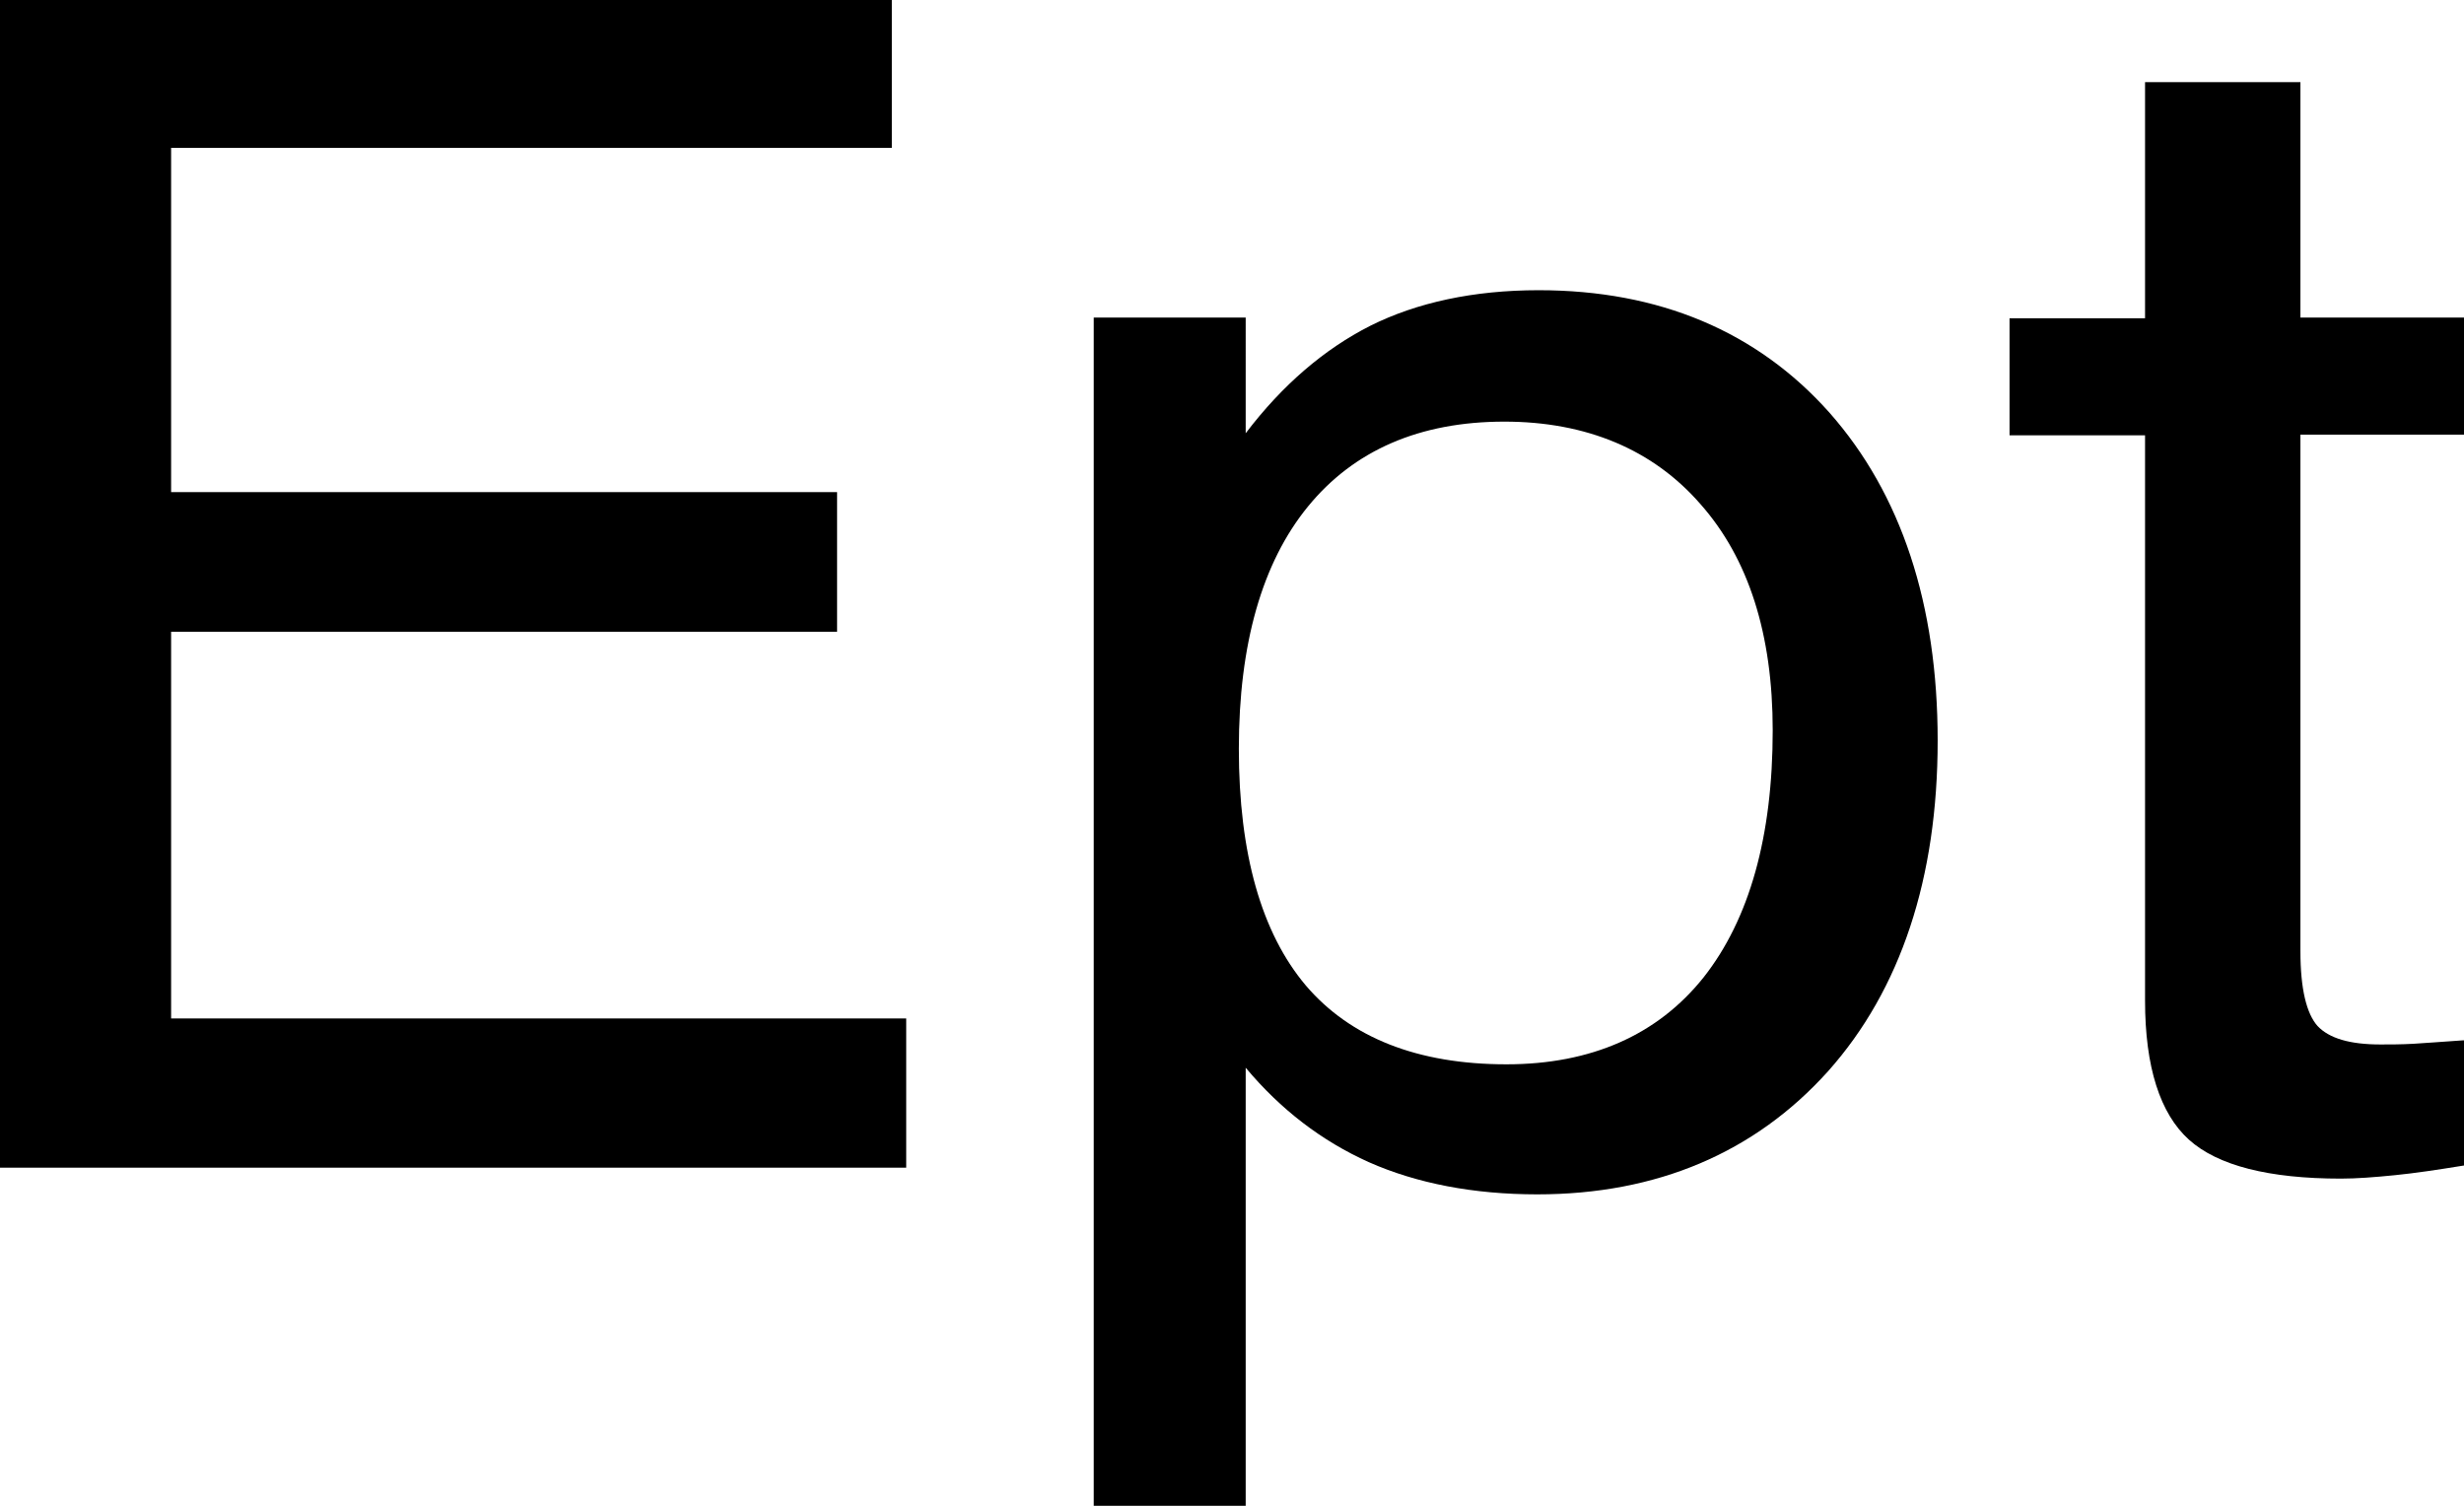 <?xml version="1.0" encoding="utf-8"?>
<!-- Generator: Adobe Illustrator 25.2.3, SVG Export Plug-In . SVG Version: 6.00 Build 0)  -->
<svg version="1.1" id="company-logo" xmlns="http://www.w3.org/2000/svg" xmlns:xlink="http://www.w3.org/1999/xlink" x="0px"
	 y="0px" viewBox="0 0 360 220" enable-background="new 0 0 360 220" xml:space="preserve">
	<g>
		<polygon points="25,92.3 122.3,92.3 122.3,71.9 25,71.9 25,21.6 130.3,21.6 130.3,0 0,0 0,170.6 132.4,170.6 
			132.4,148.8 25,148.8 	"/>
		<path d="M224.8,42.4c-9.5,0-17.8,1.8-24.6,5.2c-6.7,3.4-12.8,8.6-18.2,15.7V46.4h-22.2V220h22.2v-64
			c5.1,6.1,11.1,10.7,18,13.8c7,3.1,15.3,4.7,24.6,4.7c17.5,0,31.8-6.1,42.5-18c10.6-11.9,16-28.2,16-48.3c0-19.9-5.3-36-15.8-47.9
			C256.7,48.4,242.4,42.4,224.8,42.4z M259,106.7c0,15.5-3.4,27.6-10.1,36.1c-6.7,8.4-16.4,12.7-28.8,12.7c-13,0-22.8-3.9-29.3-11.5
			c-6.5-7.7-9.8-19.3-9.8-34.6c0-15.3,3.4-27.2,10.1-35.4c6.7-8.2,16.3-12.4,28.7-12.4c12,0,21.7,4.1,28.6,12
			C255.5,81.6,259,92.7,259,106.7z"/>
		<path d="M360,63.5V46.4h-23.9V12h-22.7v34.5h-19.8v17.1h19.8v82.6c0,9.7,2.2,16.5,6.4,20.3
			c4.2,3.8,11.7,5.7,22.2,5.7c2.3,0,4.9-0.2,7.9-0.5c3-0.3,6.3-0.8,10-1.4l0.2,0V152l-0.3,0c-3,0.2-5.4,0.4-7.2,0.5
			c-1.8,0.1-3.4,0.1-4.8,0.1c-4.5,0-7.5-0.9-9.2-2.7c-1.6-1.8-2.5-5.4-2.5-10.9V63.5H360z"/>
	</g>
</svg>
